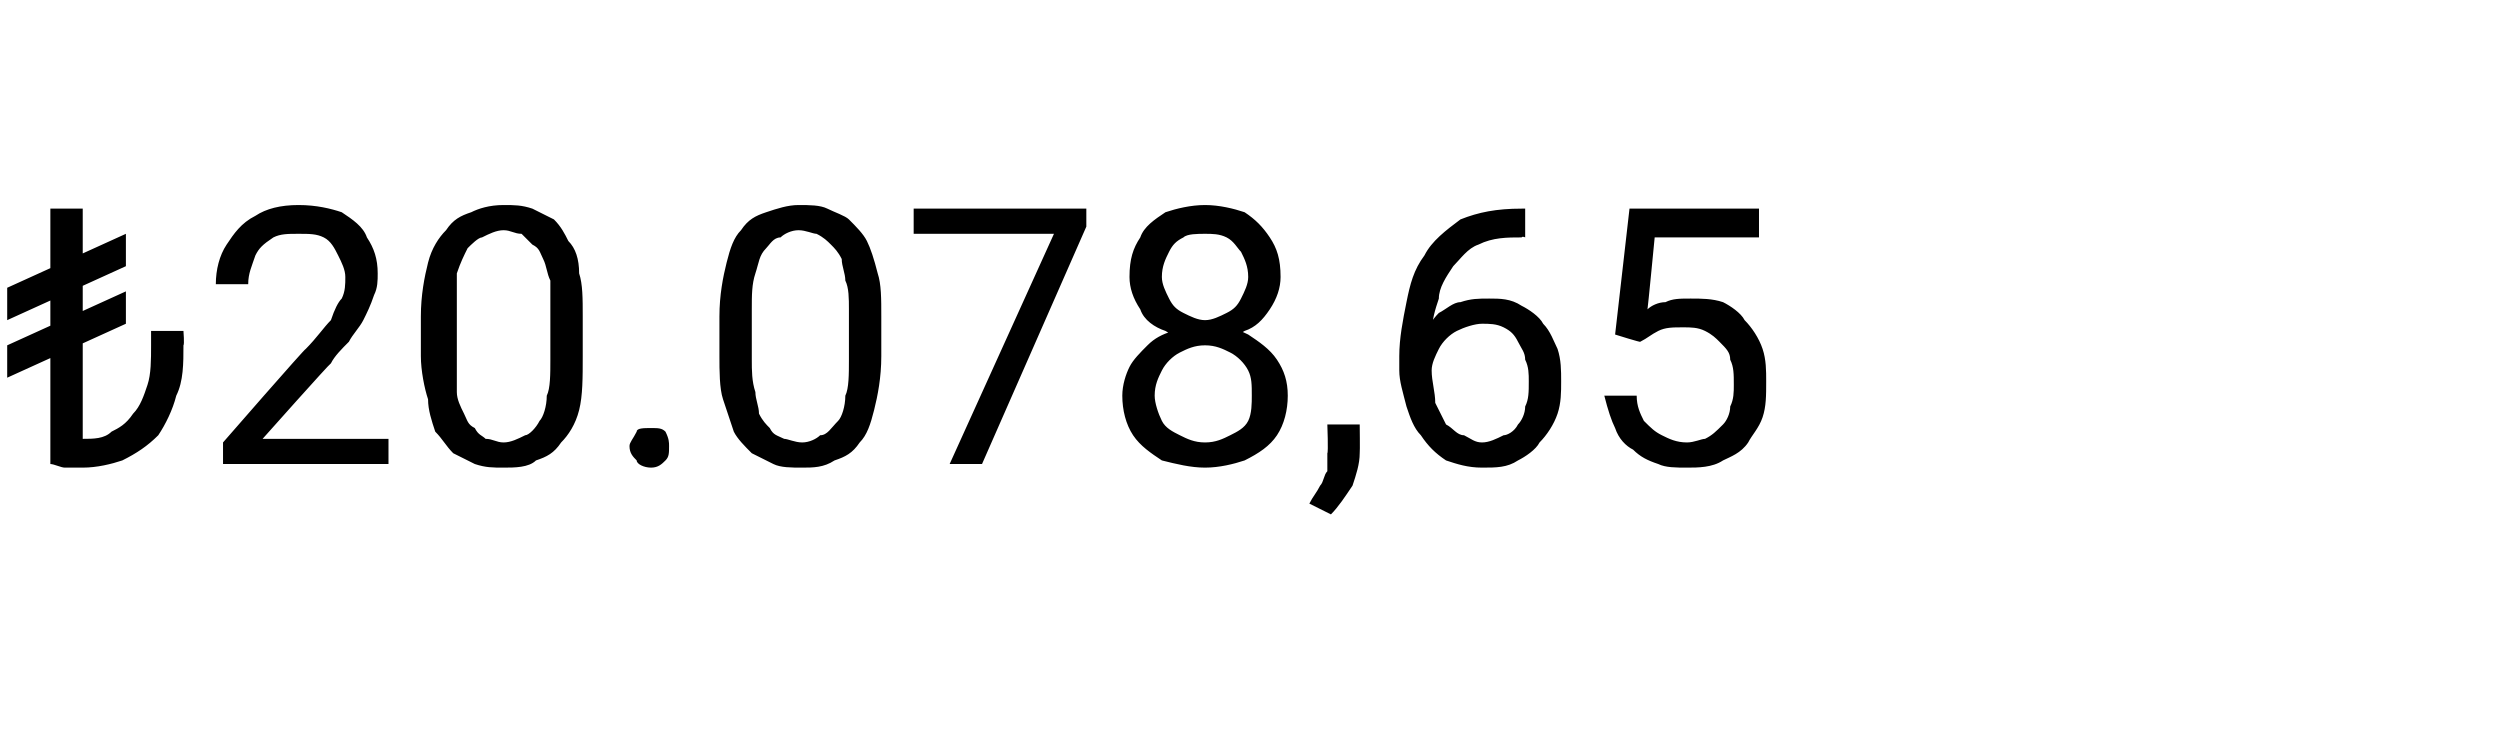 <?xml version="1.0" standalone="no"?><!DOCTYPE svg PUBLIC "-//W3C//DTD SVG 1.1//EN" "http://www.w3.org/Graphics/SVG/1.1/DTD/svg11.dtd"><svg xmlns="http://www.w3.org/2000/svg" version="1.1" width="69.5px" height="20.5px" viewBox="0 -1 69.5 20.5" style="top:-1px">  <desc>₺20.078,65</desc>  <defs/>  <g id="Polygon366633">    <path d="M 2.3 4.8 L 2.3 11.9 L 1.4 11.9 L 1.4 4.8 L 2.3 4.8 Z M 4.2 8.2 L 5.1 8.2 C 5.1 8.2 5.13 8.58 5.1 8.6 C 5.1 9.1 5.1 9.6 4.9 10 C 4.8 10.4 4.6 10.8 4.4 11.1 C 4.1 11.4 3.8 11.6 3.4 11.8 C 3.1 11.9 2.7 12 2.3 12 C 2.1 12 2 12 1.8 12 C 1.7 12 1.5 11.9 1.4 11.9 C 1.4 11.9 2.3 11.2 2.3 11.2 C 2.6 11.2 2.9 11.2 3.1 11 C 3.3 10.9 3.5 10.8 3.7 10.5 C 3.9 10.3 4 10 4.1 9.7 C 4.2 9.4 4.2 9 4.2 8.6 C 4.2 8.58 4.2 8.2 4.2 8.2 Z M 3.5 5.5 L 3.5 6.4 L 0.2 7.9 L 0.2 7 L 3.5 5.5 Z M 3.5 7.1 L 3.5 8 L 0.2 9.5 L 0.2 8.6 L 3.5 7.1 Z M 10.8 11.2 L 10.8 11.9 L 6.2 11.9 L 6.2 11.3 C 6.2 11.3 8.49 8.67 8.5 8.7 C 8.8 8.4 9 8.1 9.2 7.9 C 9.3 7.6 9.4 7.4 9.5 7.3 C 9.6 7.1 9.6 6.9 9.6 6.7 C 9.6 6.5 9.5 6.3 9.4 6.1 C 9.3 5.9 9.2 5.7 9 5.6 C 8.8 5.5 8.6 5.5 8.3 5.5 C 8 5.5 7.8 5.5 7.6 5.6 C 7.3 5.8 7.2 5.9 7.1 6.1 C 7 6.4 6.9 6.6 6.9 6.9 C 6.9 6.9 6 6.9 6 6.9 C 6 6.5 6.1 6.1 6.3 5.8 C 6.5 5.5 6.7 5.2 7.1 5 C 7.4 4.8 7.8 4.7 8.3 4.7 C 8.8 4.7 9.2 4.8 9.5 4.9 C 9.8 5.1 10.1 5.3 10.2 5.6 C 10.4 5.9 10.5 6.2 10.5 6.6 C 10.5 6.8 10.5 7 10.4 7.2 C 10.3 7.5 10.2 7.7 10.1 7.9 C 10 8.1 9.8 8.3 9.7 8.5 C 9.5 8.7 9.3 8.9 9.2 9.1 C 9.16 9.11 7.3 11.2 7.3 11.2 L 10.8 11.2 Z M 16.2 7.8 C 16.2 7.8 16.2 8.9 16.2 8.9 C 16.2 9.5 16.2 10 16.1 10.4 C 16 10.8 15.8 11.1 15.6 11.3 C 15.4 11.6 15.2 11.7 14.9 11.8 C 14.7 12 14.3 12 14 12 C 13.7 12 13.5 12 13.2 11.9 C 13 11.8 12.8 11.7 12.6 11.6 C 12.4 11.4 12.3 11.2 12.1 11 C 12 10.7 11.9 10.4 11.9 10.1 C 11.8 9.8 11.7 9.3 11.7 8.9 C 11.7 8.9 11.7 7.8 11.7 7.8 C 11.7 7.2 11.8 6.7 11.9 6.3 C 12 5.9 12.2 5.6 12.4 5.4 C 12.6 5.1 12.8 5 13.1 4.9 C 13.3 4.8 13.6 4.7 14 4.7 C 14.3 4.7 14.5 4.7 14.8 4.8 C 15 4.9 15.2 5 15.4 5.1 C 15.6 5.3 15.7 5.5 15.8 5.7 C 16 5.9 16.1 6.2 16.1 6.6 C 16.2 6.9 16.2 7.3 16.2 7.8 Z M 15.3 9 C 15.3 9 15.3 7.6 15.3 7.6 C 15.3 7.3 15.3 7 15.3 6.8 C 15.2 6.6 15.2 6.4 15.1 6.2 C 15 6 15 5.9 14.8 5.8 C 14.7 5.7 14.6 5.6 14.5 5.5 C 14.3 5.5 14.2 5.4 14 5.4 C 13.8 5.4 13.6 5.5 13.4 5.6 C 13.3 5.6 13.1 5.8 13 5.9 C 12.9 6.1 12.8 6.3 12.7 6.6 C 12.7 6.9 12.7 7.2 12.7 7.6 C 12.7 7.6 12.7 9 12.7 9 C 12.7 9.3 12.7 9.6 12.7 9.9 C 12.7 10.1 12.8 10.3 12.9 10.5 C 13 10.7 13 10.8 13.2 10.9 C 13.3 11.1 13.4 11.1 13.5 11.2 C 13.7 11.2 13.8 11.3 14 11.3 C 14.2 11.3 14.4 11.2 14.6 11.1 C 14.7 11.1 14.9 10.9 15 10.7 C 15.1 10.6 15.2 10.3 15.2 10 C 15.3 9.8 15.3 9.4 15.3 9 Z M 17.5 11.4 C 17.5 11.3 17.6 11.2 17.7 11 C 17.7 10.9 17.9 10.9 18.1 10.9 C 18.3 10.9 18.4 10.9 18.5 11 C 18.6 11.2 18.6 11.3 18.6 11.4 C 18.6 11.6 18.6 11.7 18.5 11.8 C 18.4 11.9 18.3 12 18.1 12 C 17.9 12 17.7 11.9 17.7 11.8 C 17.6 11.7 17.5 11.6 17.5 11.4 Z M 24.5 7.8 C 24.5 7.8 24.5 8.9 24.5 8.9 C 24.5 9.5 24.4 10 24.3 10.4 C 24.2 10.8 24.1 11.1 23.9 11.3 C 23.7 11.6 23.5 11.7 23.2 11.8 C 22.9 12 22.6 12 22.3 12 C 22 12 21.7 12 21.5 11.9 C 21.3 11.8 21.1 11.7 20.9 11.6 C 20.7 11.4 20.5 11.2 20.4 11 C 20.3 10.7 20.2 10.4 20.1 10.1 C 20 9.8 20 9.3 20 8.9 C 20 8.9 20 7.8 20 7.8 C 20 7.2 20.1 6.7 20.2 6.3 C 20.3 5.9 20.4 5.6 20.6 5.4 C 20.8 5.1 21 5 21.3 4.9 C 21.6 4.8 21.9 4.7 22.2 4.7 C 22.5 4.7 22.8 4.7 23 4.8 C 23.2 4.9 23.5 5 23.6 5.1 C 23.8 5.3 24 5.5 24.1 5.7 C 24.2 5.9 24.3 6.2 24.4 6.6 C 24.5 6.9 24.5 7.3 24.5 7.8 Z M 23.6 9 C 23.6 9 23.6 7.6 23.6 7.6 C 23.6 7.3 23.6 7 23.5 6.8 C 23.5 6.6 23.4 6.4 23.4 6.2 C 23.3 6 23.2 5.9 23.1 5.8 C 23 5.7 22.9 5.6 22.7 5.5 C 22.6 5.5 22.4 5.4 22.2 5.4 C 22 5.4 21.8 5.5 21.7 5.6 C 21.5 5.6 21.4 5.8 21.3 5.9 C 21.1 6.1 21.1 6.3 21 6.6 C 20.9 6.9 20.9 7.2 20.9 7.6 C 20.9 7.6 20.9 9 20.9 9 C 20.9 9.3 20.9 9.6 21 9.9 C 21 10.1 21.1 10.3 21.1 10.5 C 21.2 10.7 21.3 10.8 21.4 10.9 C 21.5 11.1 21.6 11.1 21.8 11.2 C 21.9 11.2 22.1 11.3 22.3 11.3 C 22.5 11.3 22.7 11.2 22.8 11.1 C 23 11.1 23.1 10.9 23.3 10.7 C 23.4 10.6 23.5 10.3 23.5 10 C 23.6 9.8 23.6 9.4 23.6 9 Z M 30.2 4.8 L 30.2 5.3 L 27.3 11.9 L 26.4 11.9 L 29.3 5.5 L 25.4 5.5 L 25.4 4.8 L 30.2 4.8 Z M 35.8 10 C 35.8 10.4 35.7 10.8 35.5 11.1 C 35.3 11.4 35 11.6 34.6 11.8 C 34.3 11.9 33.9 12 33.5 12 C 33.1 12 32.7 11.9 32.3 11.8 C 32 11.6 31.7 11.4 31.5 11.1 C 31.3 10.8 31.2 10.4 31.2 10 C 31.2 9.7 31.3 9.4 31.4 9.2 C 31.5 9 31.7 8.8 31.9 8.6 C 32.1 8.4 32.3 8.3 32.6 8.2 C 32.9 8.1 33.2 8 33.5 8 C 33.9 8 34.3 8.1 34.7 8.3 C 35 8.5 35.3 8.7 35.5 9 C 35.7 9.3 35.8 9.6 35.8 10 Z M 34.8 10 C 34.8 9.7 34.8 9.5 34.7 9.3 C 34.6 9.1 34.4 8.9 34.2 8.8 C 34 8.7 33.8 8.6 33.5 8.6 C 33.2 8.6 33 8.7 32.8 8.8 C 32.6 8.9 32.4 9.1 32.3 9.3 C 32.2 9.5 32.1 9.7 32.1 10 C 32.1 10.2 32.2 10.5 32.3 10.7 C 32.4 10.9 32.6 11 32.8 11.1 C 33 11.2 33.2 11.3 33.5 11.3 C 33.8 11.3 34 11.2 34.2 11.1 C 34.4 11 34.6 10.9 34.7 10.7 C 34.8 10.5 34.8 10.2 34.8 10 Z M 35.6 6.7 C 35.6 7 35.5 7.3 35.3 7.6 C 35.1 7.9 34.9 8.1 34.6 8.2 C 34.3 8.4 33.9 8.5 33.5 8.5 C 33.1 8.5 32.7 8.4 32.4 8.2 C 32.1 8.1 31.8 7.9 31.7 7.6 C 31.5 7.3 31.4 7 31.4 6.7 C 31.4 6.2 31.5 5.9 31.7 5.6 C 31.8 5.3 32.1 5.1 32.4 4.9 C 32.7 4.8 33.1 4.7 33.5 4.7 C 33.9 4.7 34.3 4.8 34.6 4.9 C 34.9 5.1 35.1 5.3 35.3 5.6 C 35.5 5.9 35.6 6.2 35.6 6.7 Z M 34.7 6.7 C 34.7 6.4 34.6 6.2 34.5 6 C 34.4 5.9 34.3 5.7 34.1 5.6 C 33.9 5.5 33.7 5.5 33.5 5.5 C 33.3 5.5 33 5.5 32.9 5.6 C 32.7 5.7 32.6 5.8 32.5 6 C 32.4 6.2 32.3 6.4 32.3 6.7 C 32.3 6.9 32.4 7.1 32.5 7.3 C 32.6 7.5 32.7 7.6 32.9 7.7 C 33.1 7.8 33.3 7.9 33.5 7.9 C 33.7 7.9 33.9 7.8 34.1 7.7 C 34.3 7.6 34.4 7.5 34.5 7.3 C 34.6 7.1 34.7 6.9 34.7 6.7 Z M 37.8 10.8 C 37.8 10.8 37.81 11.57 37.8 11.6 C 37.8 11.9 37.7 12.2 37.6 12.5 C 37.4 12.8 37.2 13.1 37 13.3 C 37 13.3 36.4 13 36.4 13 C 36.5 12.8 36.6 12.7 36.7 12.5 C 36.8 12.4 36.8 12.2 36.9 12.1 C 36.9 11.9 36.9 11.8 36.9 11.6 C 36.93 11.58 36.9 10.8 36.9 10.8 L 37.8 10.8 Z M 42.3 4.8 C 42.33 4.8 42.4 4.8 42.4 4.8 L 42.4 5.6 C 42.4 5.6 42.33 5.56 42.3 5.6 C 41.9 5.6 41.5 5.6 41.1 5.8 C 40.8 5.9 40.6 6.2 40.4 6.4 C 40.2 6.7 40 7 40 7.3 C 39.9 7.6 39.8 7.9 39.8 8.3 C 39.8 8.3 39.8 9.3 39.8 9.3 C 39.8 9.6 39.9 9.9 39.9 10.2 C 40 10.4 40.1 10.6 40.2 10.8 C 40.4 10.9 40.5 11.1 40.7 11.1 C 40.9 11.2 41 11.3 41.2 11.3 C 41.4 11.3 41.6 11.2 41.8 11.1 C 41.9 11.1 42.1 11 42.2 10.8 C 42.3 10.7 42.4 10.5 42.4 10.3 C 42.5 10.1 42.5 9.9 42.5 9.6 C 42.5 9.4 42.5 9.2 42.4 9 C 42.4 8.8 42.3 8.7 42.2 8.5 C 42.1 8.3 42 8.2 41.8 8.1 C 41.6 8 41.4 8 41.2 8 C 41 8 40.7 8.1 40.5 8.2 C 40.3 8.3 40.1 8.5 40 8.7 C 39.9 8.9 39.8 9.1 39.8 9.3 C 39.8 9.3 39.3 9.3 39.3 9.3 C 39.3 8.9 39.4 8.6 39.5 8.4 C 39.7 8.1 39.8 7.9 40 7.7 C 40.2 7.6 40.4 7.4 40.6 7.4 C 40.9 7.3 41.1 7.3 41.4 7.3 C 41.7 7.3 42 7.3 42.3 7.5 C 42.5 7.6 42.8 7.8 42.9 8 C 43.1 8.2 43.2 8.5 43.3 8.7 C 43.4 9 43.4 9.3 43.4 9.6 C 43.4 9.9 43.4 10.2 43.3 10.5 C 43.2 10.8 43 11.1 42.8 11.3 C 42.7 11.5 42.4 11.7 42.2 11.8 C 41.9 12 41.6 12 41.2 12 C 40.8 12 40.5 11.9 40.2 11.8 C 39.9 11.6 39.7 11.4 39.5 11.1 C 39.3 10.9 39.2 10.6 39.1 10.3 C 39 9.9 38.9 9.6 38.9 9.3 C 38.9 9.3 38.9 8.9 38.9 8.9 C 38.9 8.4 39 7.9 39.1 7.4 C 39.2 6.9 39.3 6.5 39.6 6.1 C 39.8 5.7 40.2 5.4 40.6 5.1 C 41.1 4.9 41.6 4.8 42.3 4.8 Z M 45.6 8.5 C 45.63 8.53 44.9 8.3 44.9 8.3 L 45.3 4.8 L 48.9 4.8 L 48.9 5.6 L 46 5.6 C 46 5.6 45.81 7.57 45.8 7.6 C 45.9 7.5 46.1 7.4 46.3 7.4 C 46.5 7.3 46.7 7.3 47 7.3 C 47.3 7.3 47.6 7.3 47.9 7.4 C 48.1 7.5 48.4 7.7 48.5 7.9 C 48.7 8.1 48.9 8.4 49 8.7 C 49.1 9 49.1 9.3 49.1 9.6 C 49.1 10 49.1 10.3 49 10.6 C 48.9 10.9 48.7 11.1 48.6 11.3 C 48.4 11.6 48.1 11.7 47.9 11.8 C 47.6 12 47.2 12 46.9 12 C 46.6 12 46.3 12 46.1 11.9 C 45.8 11.8 45.6 11.7 45.4 11.5 C 45.2 11.4 45 11.2 44.9 10.9 C 44.8 10.7 44.7 10.4 44.6 10 C 44.6 10 45.5 10 45.5 10 C 45.5 10.3 45.6 10.5 45.7 10.7 C 45.9 10.9 46 11 46.2 11.1 C 46.4 11.2 46.6 11.3 46.9 11.3 C 47.1 11.3 47.3 11.2 47.4 11.2 C 47.6 11.1 47.7 11 47.9 10.8 C 48 10.7 48.1 10.5 48.1 10.3 C 48.2 10.1 48.2 9.9 48.2 9.7 C 48.2 9.4 48.2 9.2 48.1 9 C 48.1 8.8 48 8.7 47.8 8.5 C 47.7 8.4 47.6 8.3 47.4 8.2 C 47.2 8.1 47 8.1 46.8 8.1 C 46.5 8.1 46.3 8.1 46.1 8.2 C 45.9 8.3 45.8 8.4 45.6 8.5 Z " stroke="none" fill="#000"/>  </g></svg>